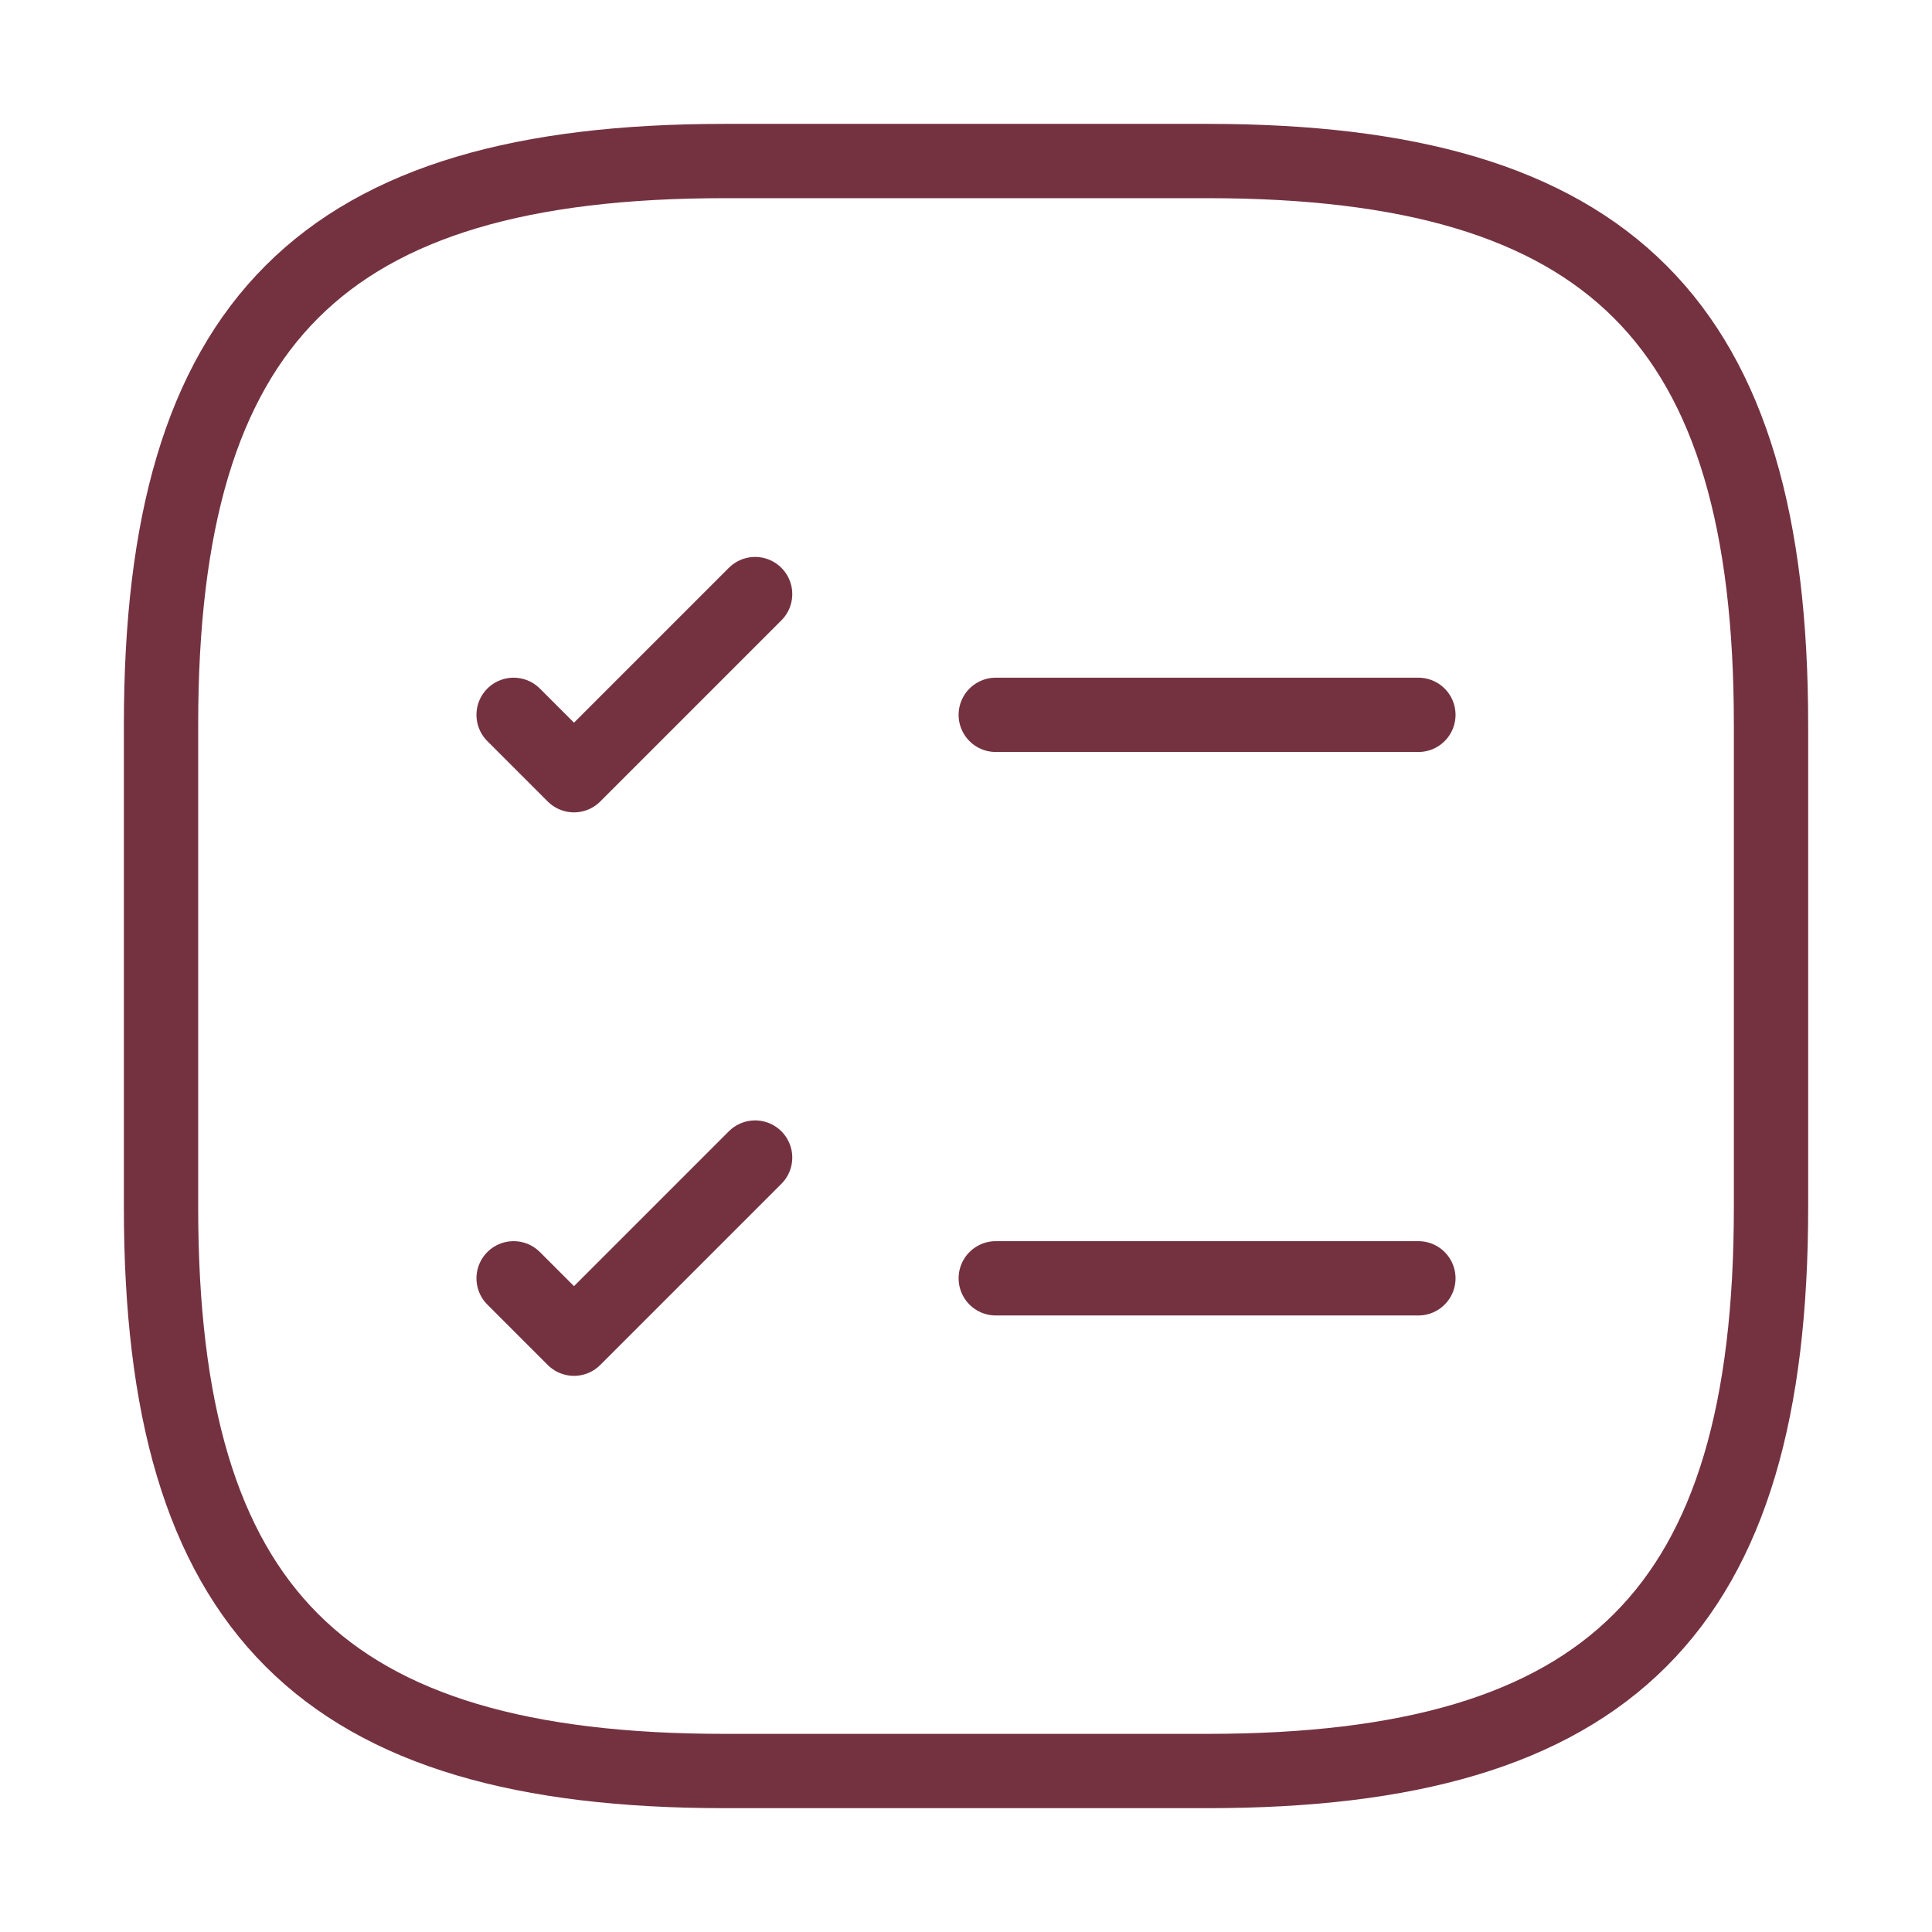 <svg width="52" height="52" viewBox="0 0 52 52" fill="none" xmlns="http://www.w3.org/2000/svg">
<path d="M26.801 19.24H38.176" stroke="#743241" stroke-width="2" stroke-linecap="round" stroke-linejoin="round"/>
<path d="M13.824 19.24L15.449 20.865L20.324 15.99" stroke="#743241" stroke-width="2" stroke-linecap="round" stroke-linejoin="round"/>
<path d="M26.801 34.406H38.176" stroke="#743241" stroke-width="2" stroke-linecap="round" stroke-linejoin="round"/>
<path d="M13.824 34.406L15.449 36.031L20.324 31.156" stroke="#743241" stroke-width="2" stroke-linecap="round" stroke-linejoin="round"/>
<path d="M19.501 47.667H32.501C43.334 47.667 47.667 43.334 47.667 32.501V19.501C47.667 8.667 43.334 4.334 32.501 4.334H19.501C8.667 4.334 4.334 8.667 4.334 19.501V32.501C4.334 43.334 8.667 47.667 19.501 47.667Z" stroke="#743241" stroke-width="2" stroke-linecap="round" stroke-linejoin="round"/>
</svg>
